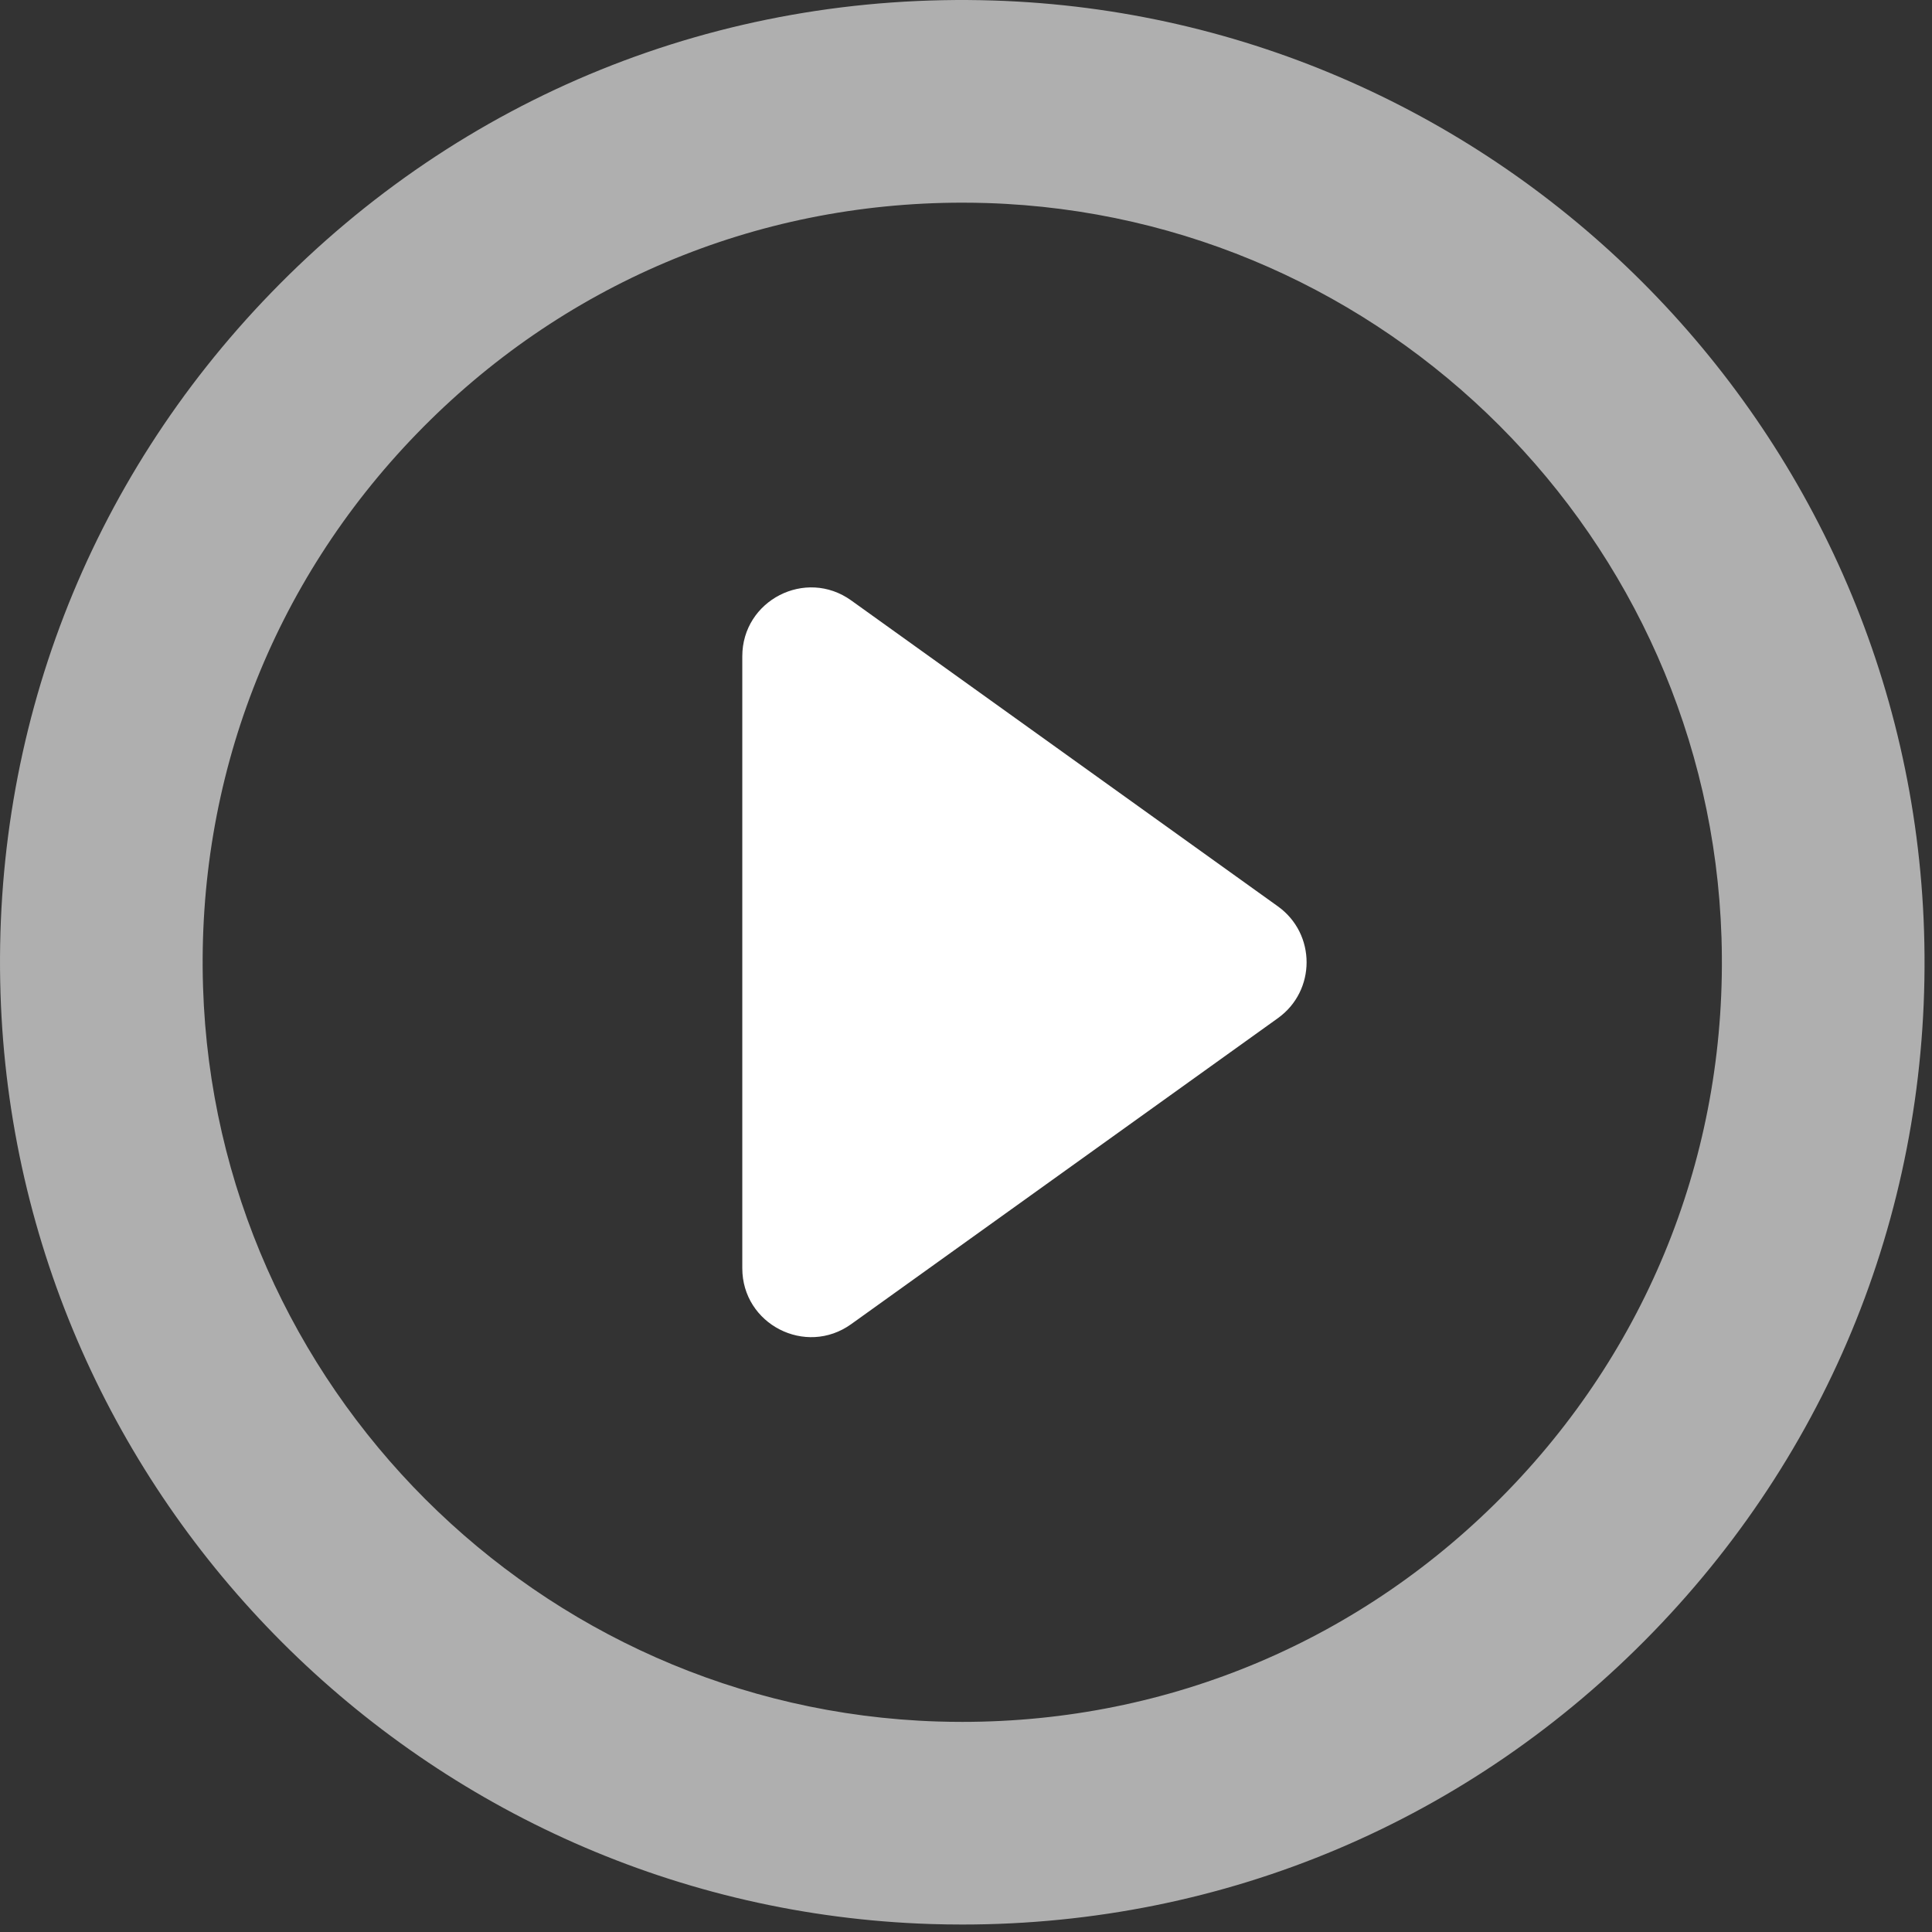 <svg width="143" height="143" viewBox="0 0 143 143" fill="none" xmlns="http://www.w3.org/2000/svg">
<rect x="0" y="0" width="143" height="143" fill="#333333" stroke="none"/>
<g clip-path="url(#clip0)">
<path d="M142.411 68.9C141.216 31.48 110.968 1.233 73.549 0.038C53.188 -0.608 34.139 7.142 20.061 21.677C6.527 35.65 -0.584 54.071 0.038 73.549C1.232 110.968 31.48 141.216 68.899 142.41C69.678 142.435 70.45 142.447 71.224 142.447C90.678 142.447 108.848 134.749 122.387 120.771C135.921 106.799 143.033 88.377 142.411 68.9ZM111.613 110.336C100.925 121.371 86.581 127.448 71.224 127.448C70.61 127.448 69.996 127.438 69.377 127.419C39.845 126.476 15.973 102.604 15.029 73.071C14.538 57.689 20.151 43.143 30.835 32.113C41.523 21.078 55.867 15.001 71.224 15.001C71.838 15.001 72.452 15.011 73.071 15.03C102.603 15.973 126.475 39.845 127.419 69.378C127.91 84.76 122.296 99.306 111.613 110.336Z" fill="#E5E5E5" fill-opacity="0.7"/>
<path d="M94.585 67.086L63.001 44.44C59.632 42.024 54.942 44.432 54.942 48.578V93.871C54.942 98.017 59.632 100.425 63.001 98.009L94.584 75.362C97.418 73.331 97.418 69.118 94.585 67.086Z" fill="white"/>
</g>
<defs>
<clipPath id="clip0">
<rect width="142.448" height="142.448" fill="white"/>
</clipPath>
</defs>
</svg>
